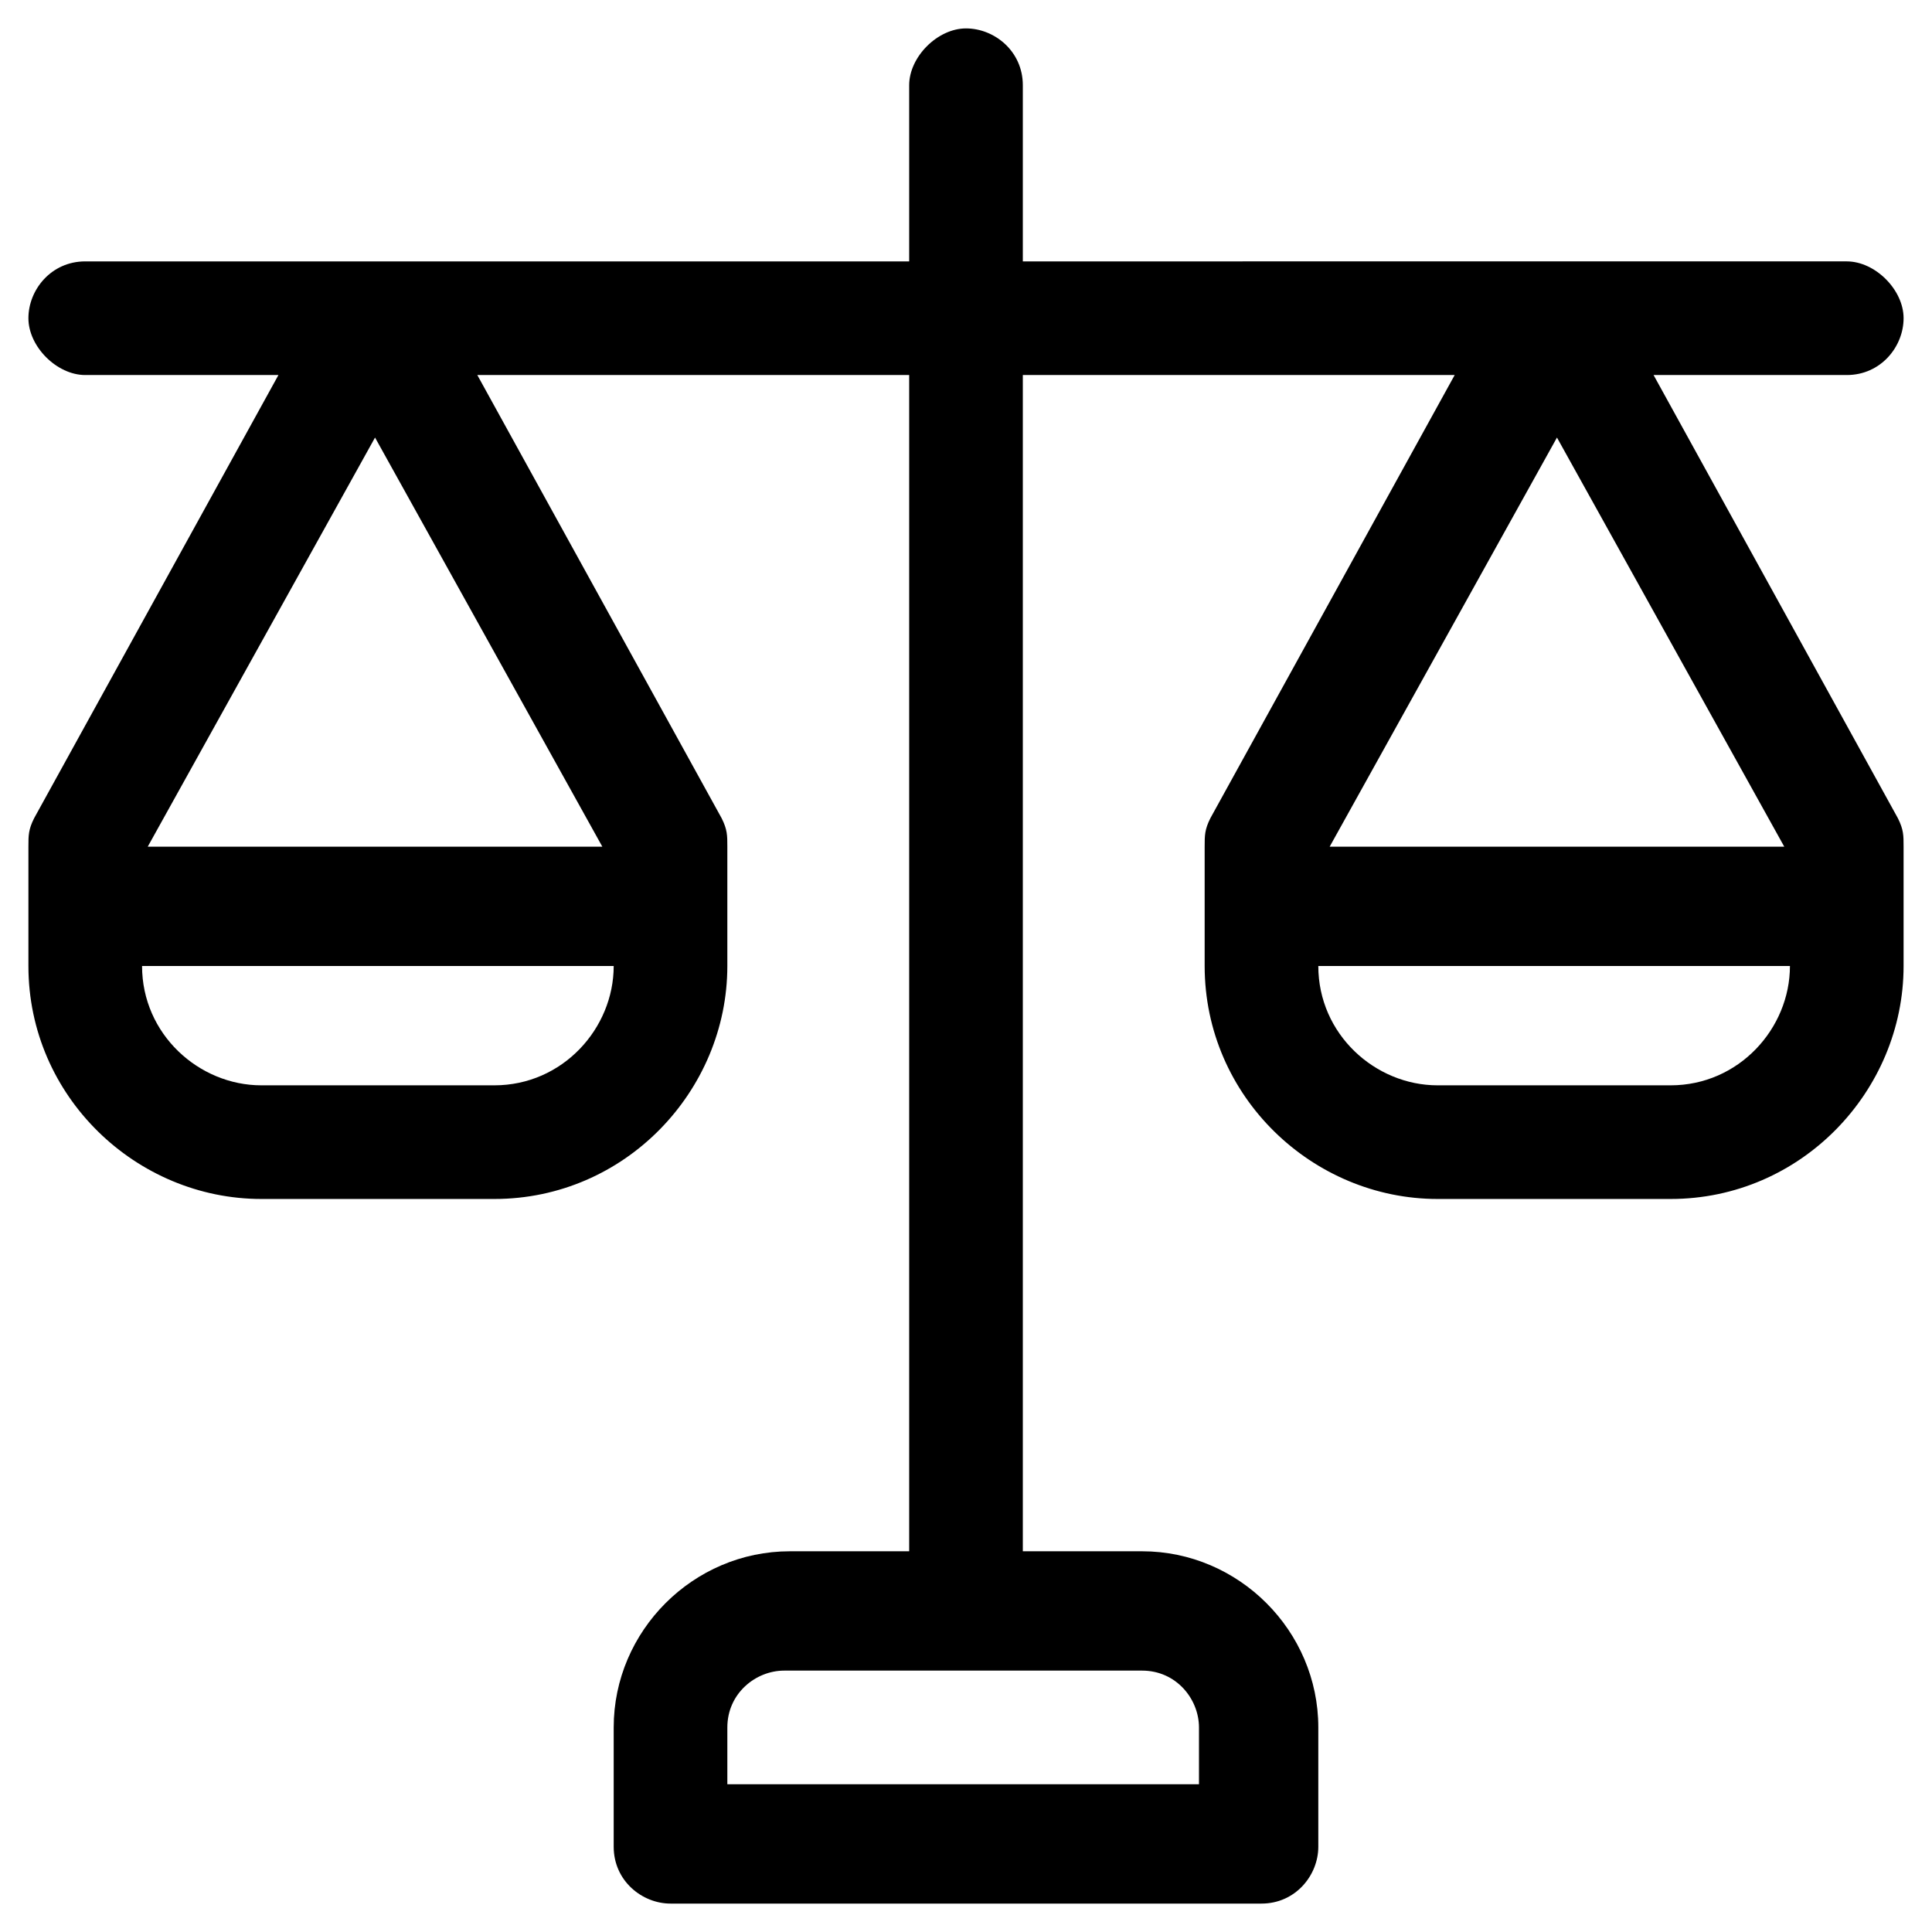 <?xml version="1.0" encoding="utf-8"?>
<!-- Generator: Adobe Illustrator 20.0.0, SVG Export Plug-In . SVG Version: 6.00 Build 0)  -->
<svg version="1.1" id="Layer_1" xmlns="http://www.w3.org/2000/svg" xmlns:xlink="http://www.w3.org/1999/xlink" x="0px" y="0px"
	 width="34px" height="34px" viewBox="0 0 34 34" style="enable-background:new 0 0 34 34;" xml:space="preserve">
<g>
	<g>
		<path d="M29.1,6.6h3.4c0.6,0,1-0.5,1-1s-0.5-1-1-1H18V1.5c0-0.6-0.5-1-1-1s-1,0.5-1,1v3.1H1.5c-0.6,0-1,0.5-1,1s0.5,1,1,1h3.4
			l-4.3,7.8c-0.1,0.2-0.1,0.3-0.1,0.5V17c0,2.3,1.9,4.1,4.1,4.1h4.1c2.3,0,4.1-1.9,4.1-4.1v-2.1c0-0.2,0-0.3-0.1-0.5L8.4,6.6H16
			v20.7h-2.1c-1.7,0-3.1,1.4-3.1,3.1v2.1c0,0.6,0.5,1,1,1h10.4c0.6,0,1-0.5,1-1v-2.1c0-1.7-1.4-3.1-3.1-3.1H18V6.6h7.6l-4.3,7.8
			c-0.1,0.2-0.1,0.3-0.1,0.5V17c0,2.3,1.9,4.1,4.1,4.1h4.1c2.3,0,4.1-1.9,4.1-4.1v-2.1c0-0.2,0-0.3-0.1-0.5L29.1,6.6z M8.7,19.1H4.6
			c-1.1,0-2.1-0.9-2.1-2.1h8.3C10.8,18.1,9.9,19.1,8.7,19.1z M10.6,14.9h-8l4-7.2L10.6,14.9z M20.1,29.4c0.6,0,1,0.5,1,1v1h-8.3v-1
			c0-0.6,0.5-1,1-1H20.1z M27.4,7.7l4,7.2h-8L27.4,7.7z M29.4,19.1h-4.1c-1.1,0-2.1-0.9-2.1-2.1h8.3C31.5,18.1,30.6,19.1,29.4,19.1z
			"/>
	</g>
</g>
</svg>
